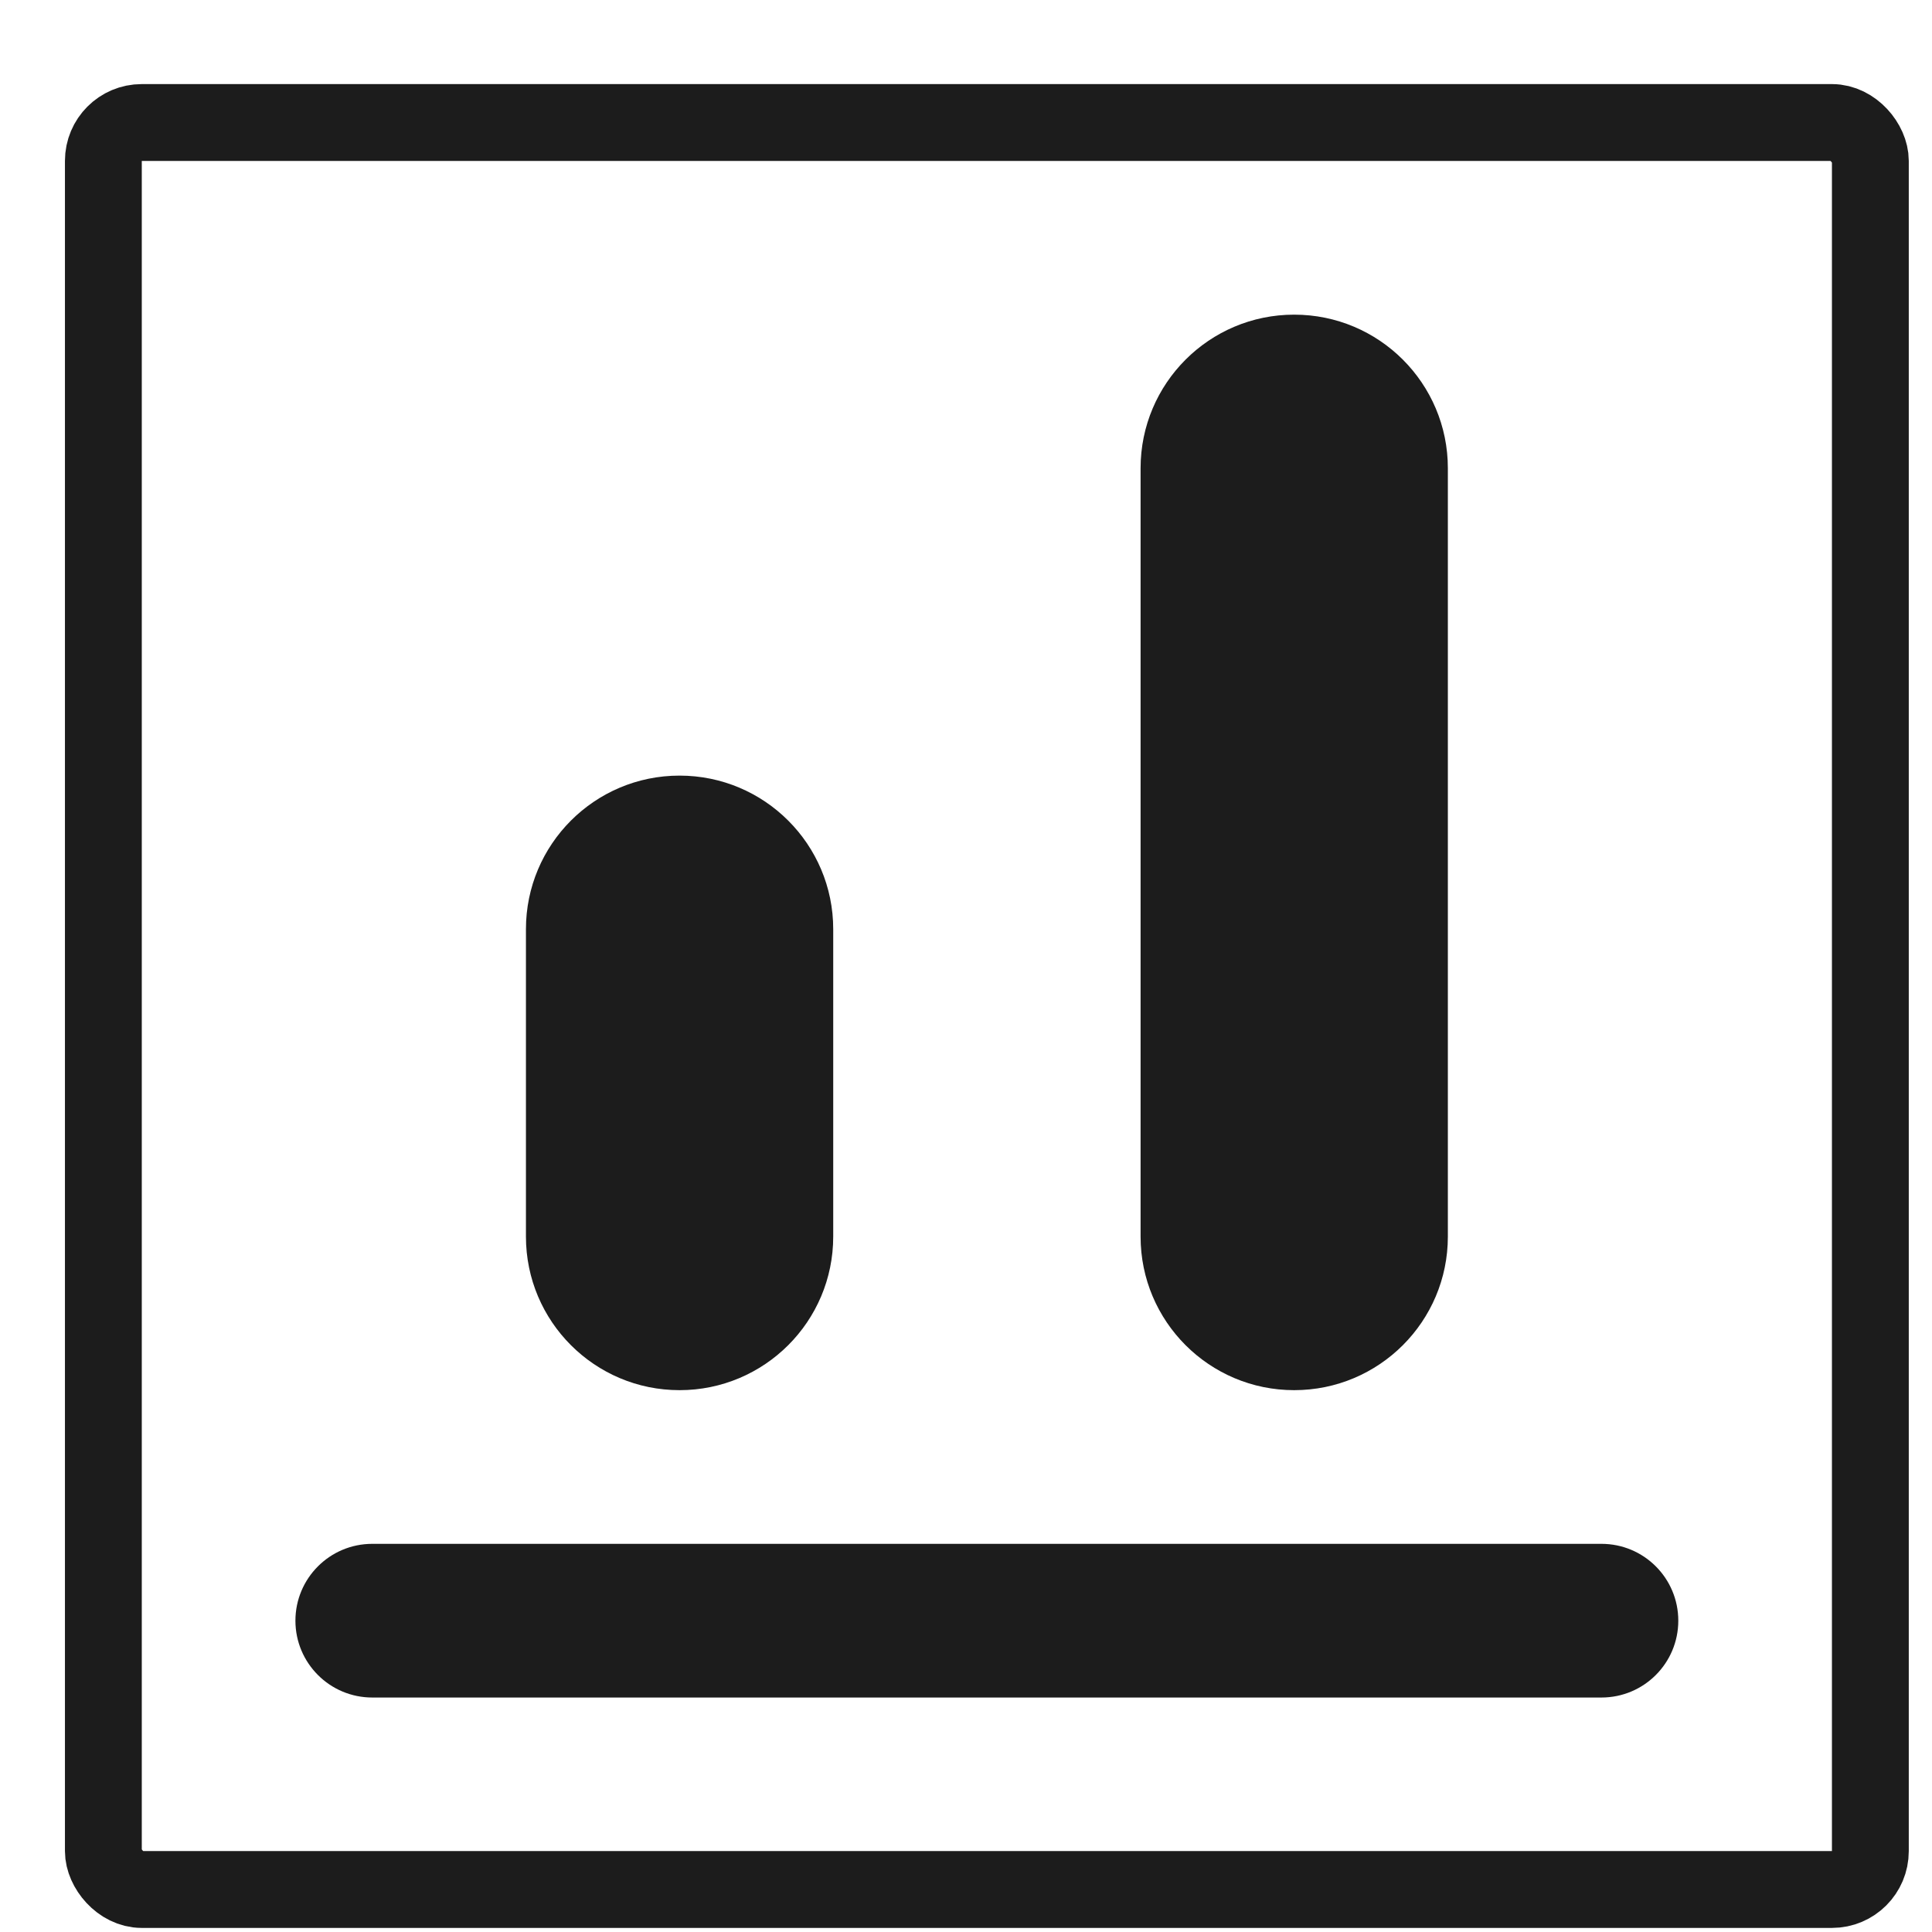 <svg width="22" height="22" viewBox="0 0 22 22" fill="none" xmlns="http://www.w3.org/2000/svg">
<rect x="1.177" y="1.395" width="20.121" height="20.121" rx="0.437" stroke="#1C1C1C" stroke-width="0.875"/>
<path fill-rule="evenodd" clip-rule="evenodd" d="M3.364 18.455C3.364 17.972 3.756 17.58 4.239 17.58H18.236C18.72 17.58 19.111 17.972 19.111 18.455C19.111 18.938 18.72 19.33 18.236 19.33H4.239C3.756 19.33 3.364 18.938 3.364 18.455Z" fill="#1C1C1C"/>
<path d="M12.988 5.332C12.988 4.366 13.771 3.583 14.737 3.583V3.583C15.704 3.583 16.487 4.366 16.487 5.332V14.081C16.487 15.047 15.704 15.83 14.737 15.83V15.83C13.771 15.83 12.988 15.047 12.988 14.081V5.332Z" fill="#1C1C1C"/>
<path d="M5.989 10.581C5.989 9.615 6.772 8.832 7.738 8.832V8.832C8.705 8.832 9.488 9.615 9.488 10.581V14.081C9.488 15.047 8.705 15.83 7.738 15.83V15.83C6.772 15.83 5.989 15.047 5.989 14.081V10.581Z" fill="#1C1C1C"/>
</svg>
